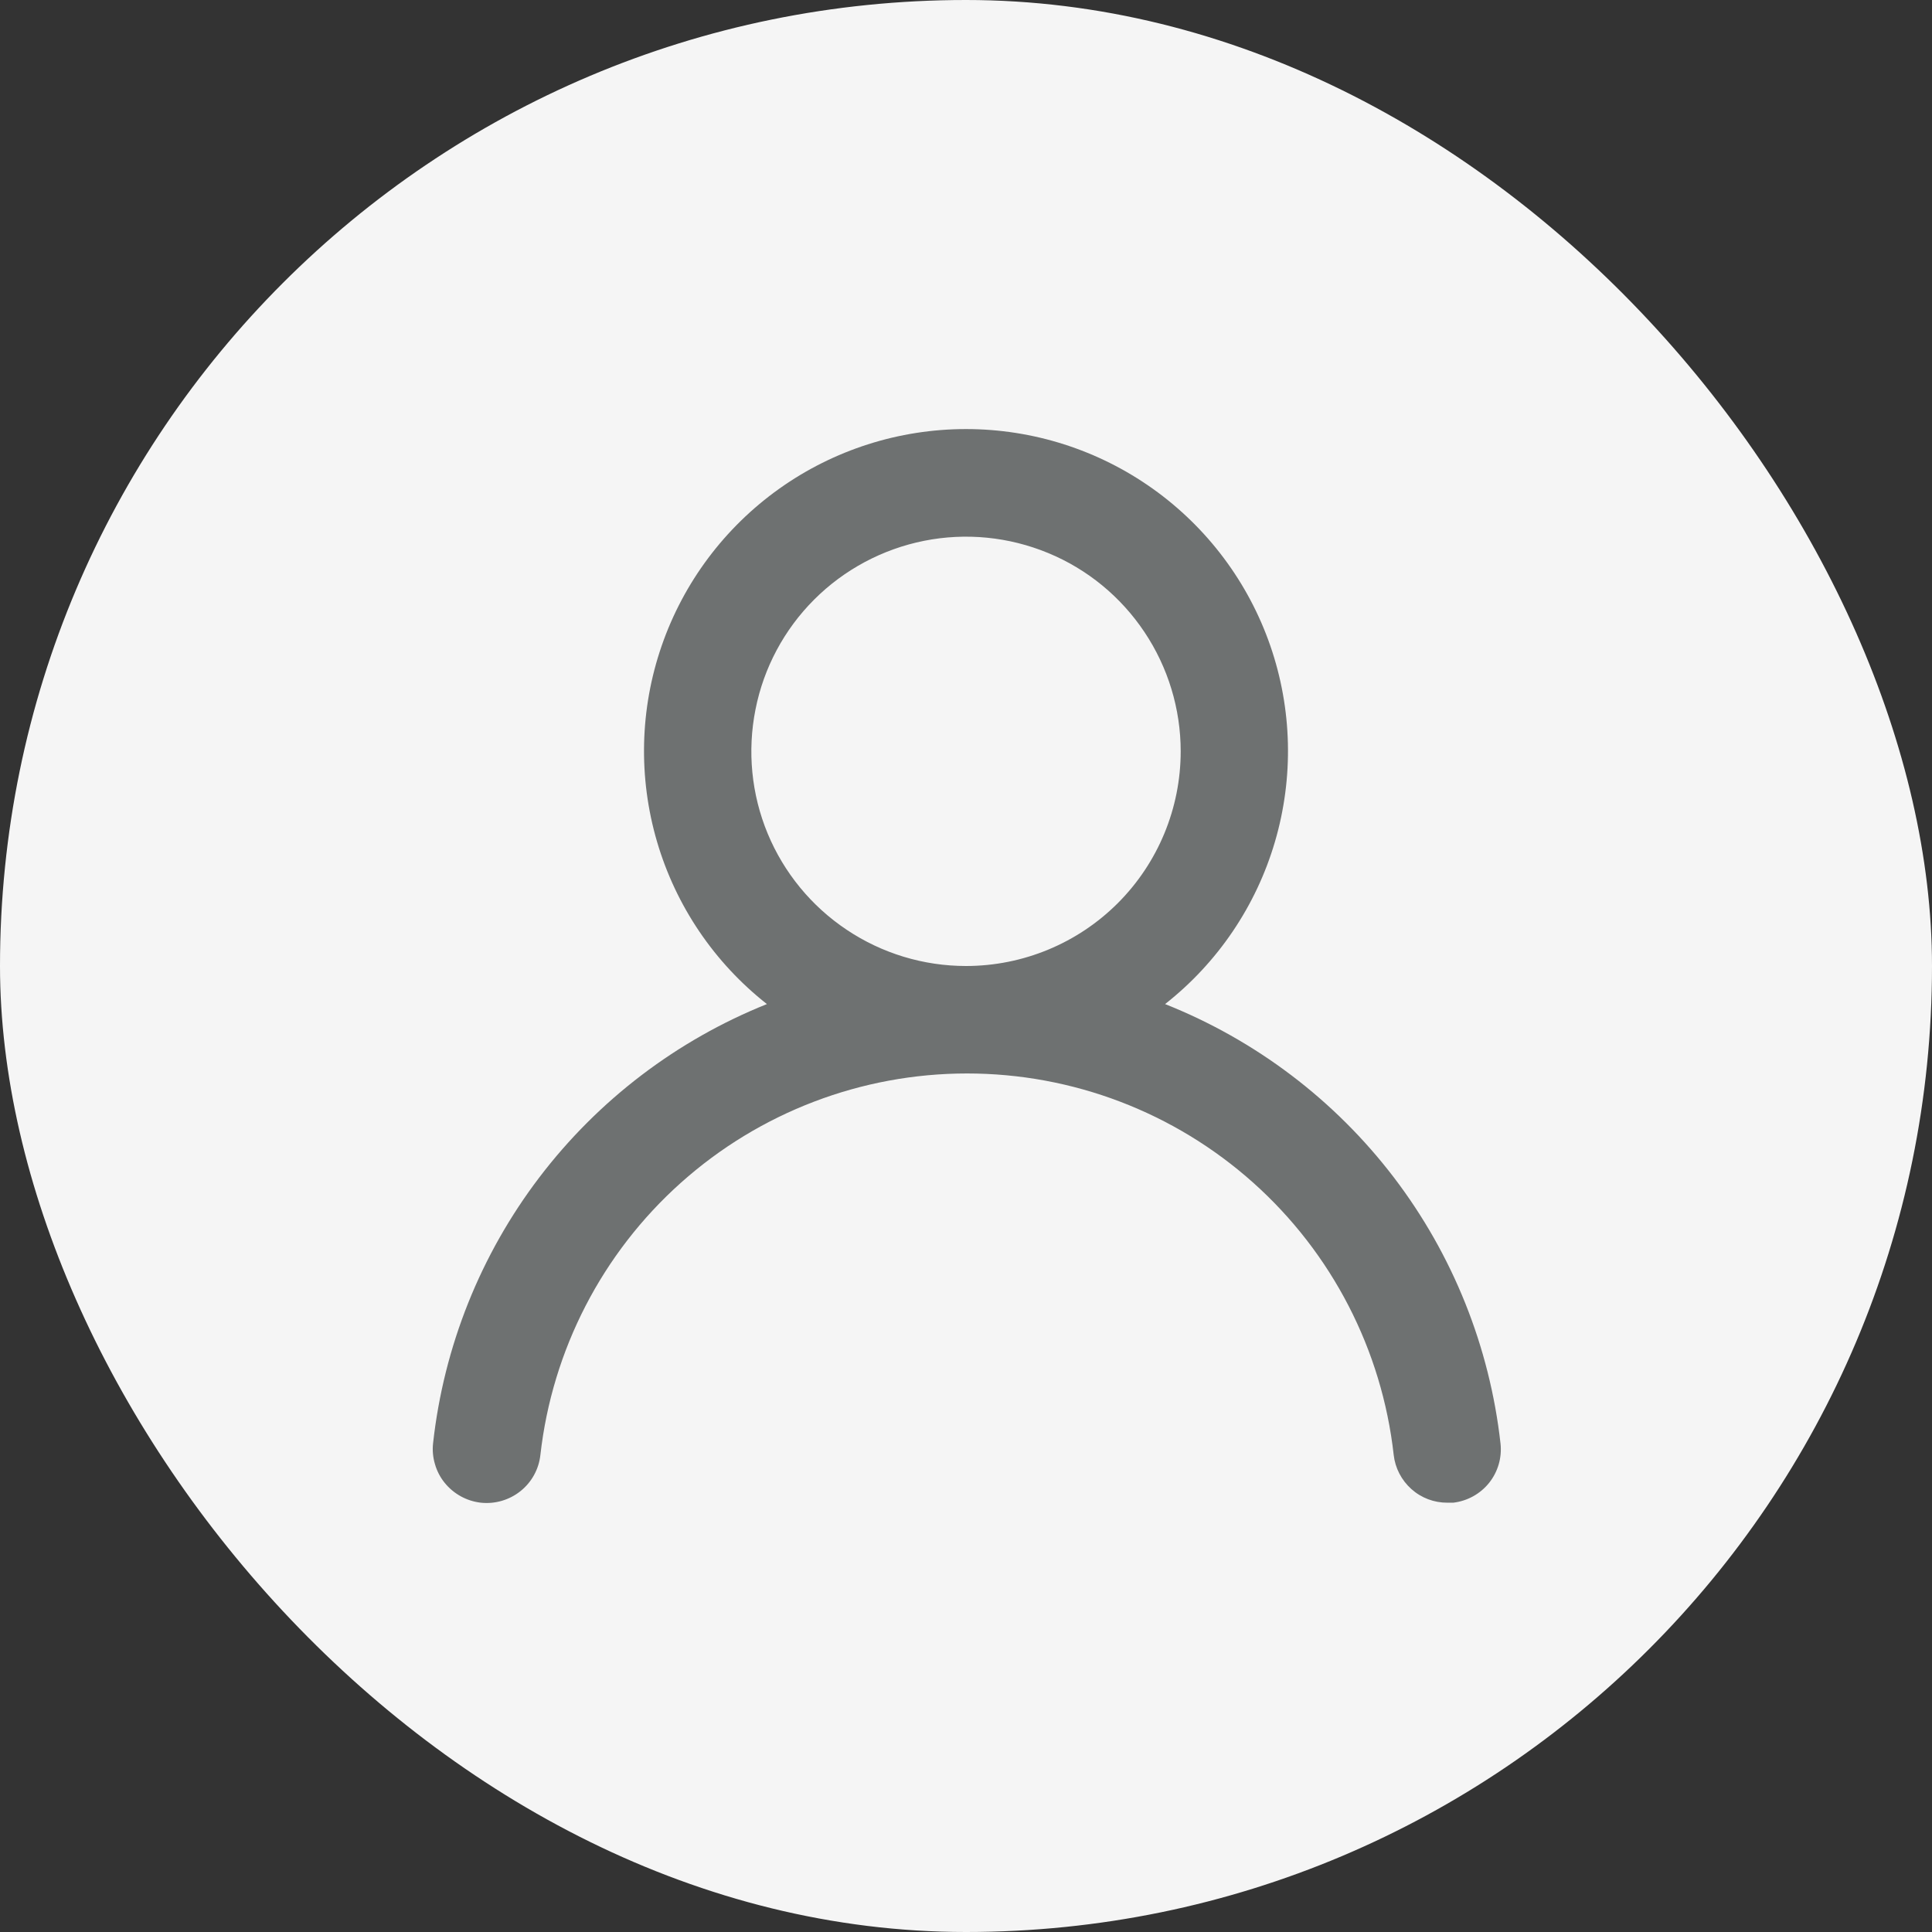 <svg width="24" height="24" viewBox="0 0 24 24" fill="none" xmlns="http://www.w3.org/2000/svg">
<rect x="0" y="0" width="24" height="24" fill="#333333" stroke="none"/>
<rect width="24" height="24" rx="12" fill="#F5F5F5"/>
<path d="M14.473 12.473C15.127 11.959 15.604 11.254 15.838 10.456C16.072 9.658 16.052 8.807 15.78 8.021C15.508 7.235 14.998 6.554 14.32 6.071C13.643 5.589 12.832 5.33 12 5.33C11.168 5.33 10.357 5.589 9.68 6.071C9.002 6.554 8.492 7.235 8.22 8.021C7.948 8.807 7.928 9.658 8.162 10.456C8.396 11.254 8.873 11.959 9.527 12.473C8.407 12.922 7.43 13.666 6.699 14.627C5.969 15.587 5.513 16.727 5.38 17.927C5.37 18.014 5.378 18.103 5.403 18.187C5.427 18.272 5.468 18.351 5.523 18.419C5.635 18.558 5.797 18.647 5.973 18.667C6.15 18.686 6.327 18.634 6.466 18.523C6.605 18.412 6.694 18.25 6.713 18.073C6.86 16.77 7.481 15.566 8.459 14.692C9.437 13.818 10.702 13.335 12.013 13.335C13.325 13.335 14.59 13.818 15.568 14.692C16.546 15.566 17.167 16.77 17.313 18.073C17.331 18.237 17.41 18.388 17.533 18.498C17.656 18.608 17.815 18.668 17.98 18.667H18.053C18.228 18.646 18.388 18.558 18.498 18.421C18.608 18.283 18.659 18.108 18.64 17.933C18.506 16.731 18.048 15.587 17.314 14.625C16.58 13.664 15.598 12.92 14.473 12.473ZM12 12C11.473 12 10.957 11.844 10.518 11.55C10.08 11.258 9.738 10.841 9.536 10.354C9.334 9.866 9.282 9.33 9.385 8.813C9.487 8.296 9.741 7.821 10.114 7.448C10.487 7.075 10.963 6.821 11.48 6.718C11.997 6.615 12.533 6.668 13.021 6.87C13.508 7.071 13.924 7.413 14.217 7.852C14.51 8.29 14.667 8.806 14.667 9.333C14.667 10.04 14.386 10.719 13.886 11.219C13.386 11.719 12.707 12 12 12Z" fill="#6E7171"/>
</svg>

